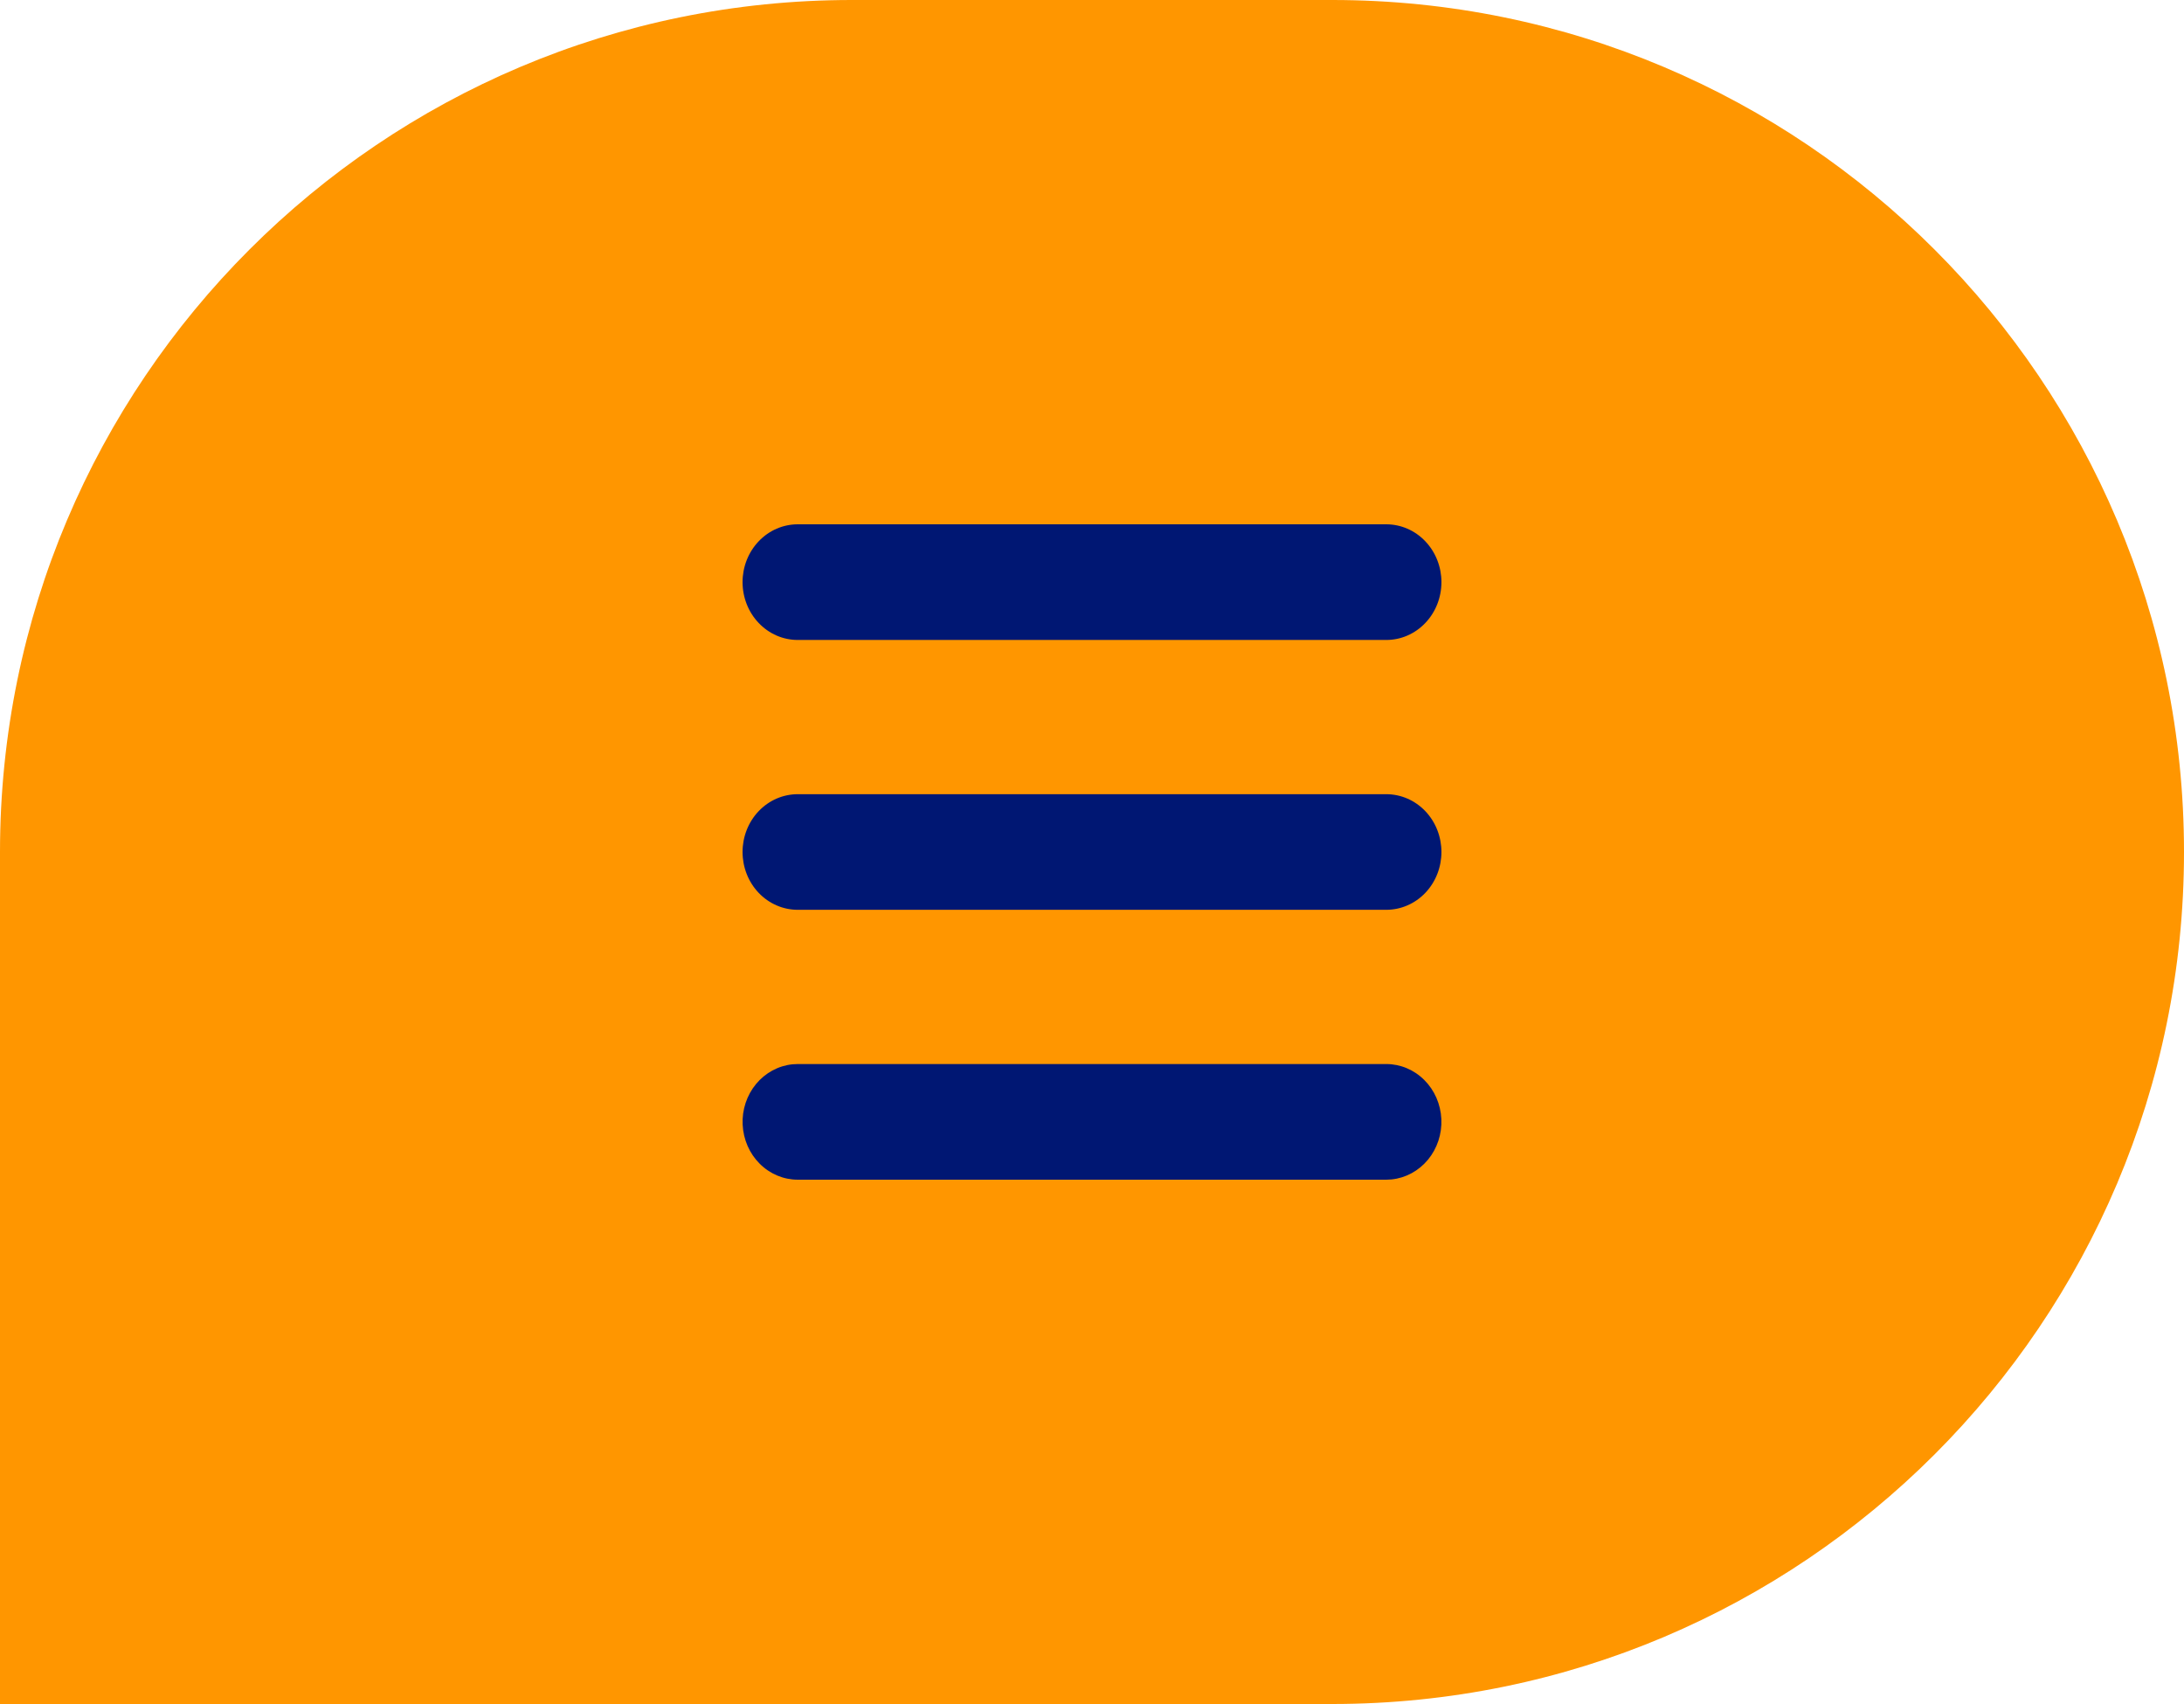 <svg xmlns="http://www.w3.org/2000/svg" width="50" height="39" viewBox="0 0 50 39" fill="none"><path d="M0 19.5C0 8.73 8.73 0 19.5 0H30.5C41.27 0 50 8.73 50 19.5V19.5C50 30.27 41.27 39 30.5 39H0V19.5Z" fill="#FF9600"></path><path d="M31.737 24.353C32.061 24.353 32.373 24.484 32.608 24.719C32.843 24.953 32.982 25.273 32.998 25.613C33.014 25.952 32.904 26.285 32.692 26.542C32.479 26.799 32.181 26.961 31.858 26.994L31.737 27H18.263C17.939 27 17.627 26.869 17.392 26.634C17.157 26.4 17.018 26.08 17.002 25.74C16.986 25.401 17.096 25.068 17.308 24.811C17.521 24.554 17.819 24.392 18.142 24.359L18.263 24.353H31.737ZM31.737 18.177C32.072 18.177 32.393 18.316 32.63 18.564C32.867 18.812 33 19.149 33 19.5C33 19.851 32.867 20.188 32.63 20.436C32.393 20.684 32.072 20.823 31.737 20.823H18.263C17.928 20.823 17.607 20.684 17.37 20.436C17.133 20.188 17 19.851 17 19.5C17 19.149 17.133 18.812 17.37 18.564C17.607 18.316 17.928 18.177 18.263 18.177H31.737ZM31.737 12C32.072 12 32.393 12.139 32.63 12.388C32.867 12.636 33 12.973 33 13.323C33 13.675 32.867 14.011 32.63 14.259C32.393 14.508 32.072 14.647 31.737 14.647H18.263C17.928 14.647 17.607 14.508 17.37 14.259C17.133 14.011 17 13.675 17 13.323C17 12.973 17.133 12.636 17.37 12.388C17.607 12.139 17.928 12 18.263 12H31.737Z" fill="#001773"></path></svg>